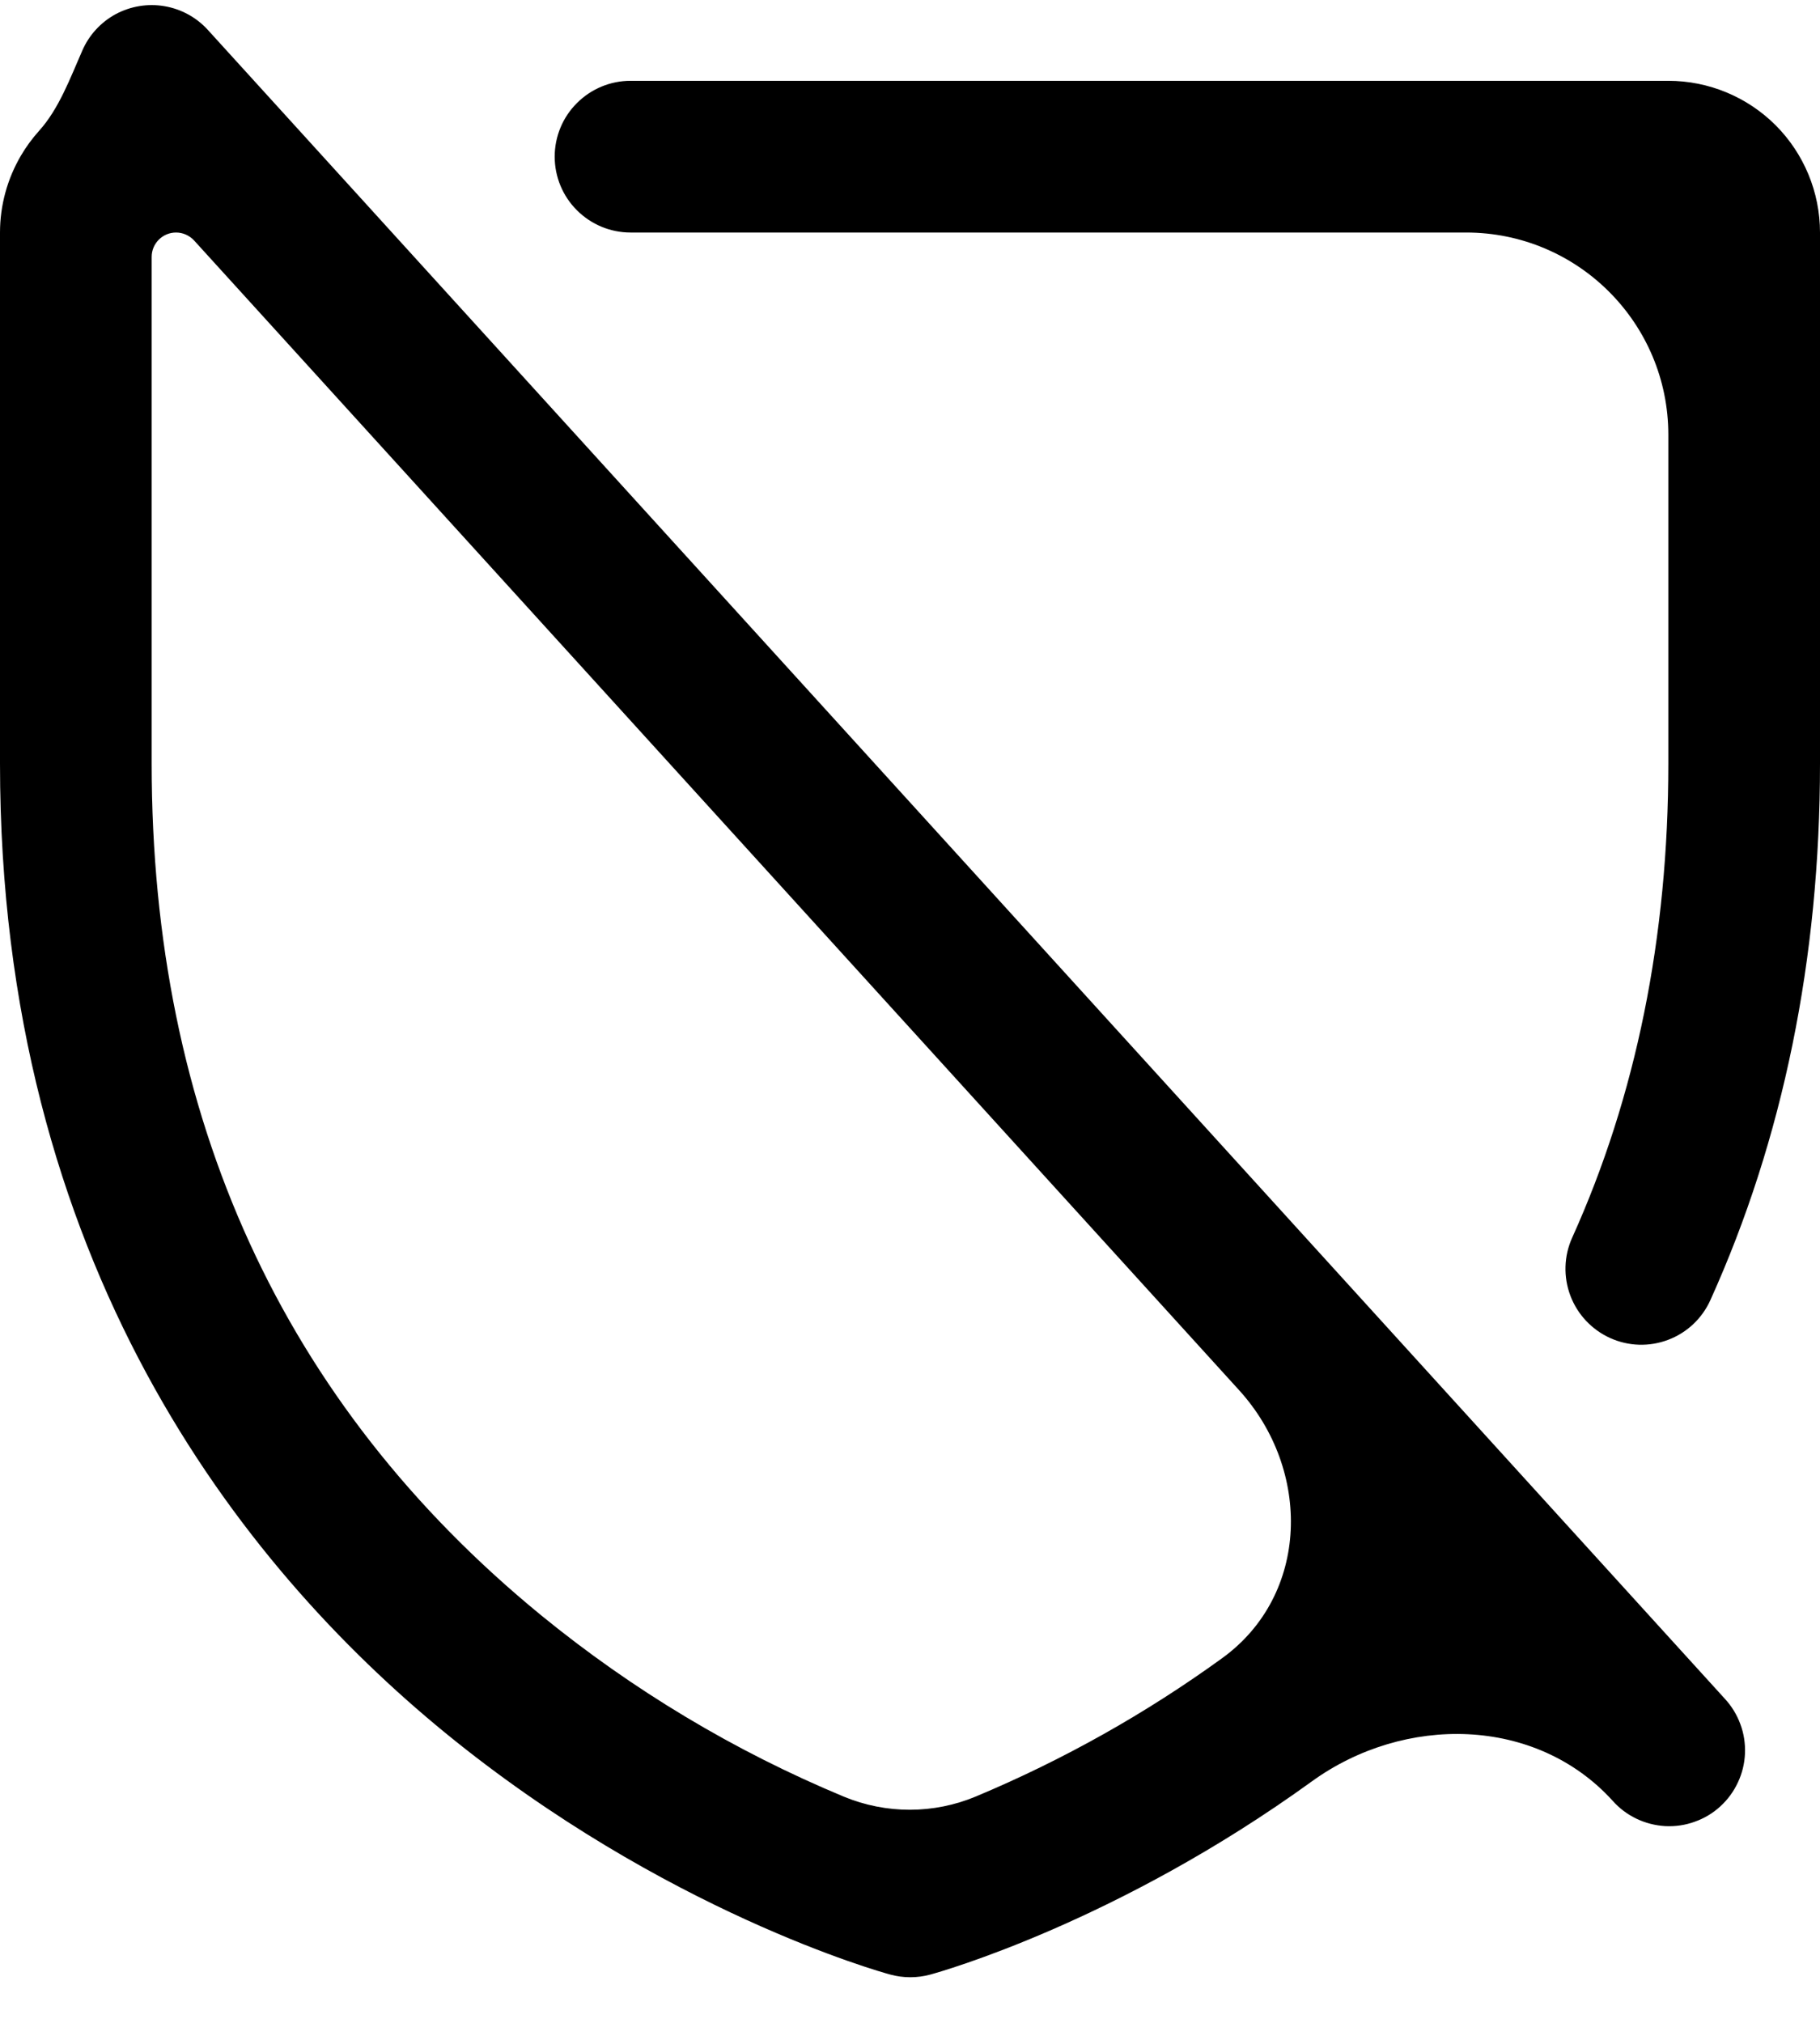 <?xml version="1.0" encoding="UTF-8"?> <svg xmlns="http://www.w3.org/2000/svg" width="18" height="20" viewBox="0 0 18 20" fill="none"><path d="M2.055 0.295C1.942 0.171 1.791 0.089 1.626 0.061C1.461 0.033 1.292 0.061 1.144 0.14C0.997 0.22 0.881 0.346 0.814 0.5V0.5C0.696 0.768 0.583 1.077 0.386 1.294C0.319 1.369 0.259 1.45 0.208 1.537C0.072 1.768 5.52718e-05 2.031 0 2.299V7.549C0 12.492 2.393 15.487 4.4 17.13C6.562 18.898 8.712 19.498 8.806 19.523C8.935 19.558 9.071 19.558 9.2 19.523C9.3 19.496 11.053 19.003 12.974 17.613C13.889 16.951 15.188 16.968 15.948 17.803V17.803C16.014 17.878 16.094 17.938 16.183 17.981C16.272 18.024 16.369 18.049 16.469 18.055C16.568 18.06 16.667 18.046 16.76 18.012C16.854 17.979 16.94 17.928 17.013 17.861C17.087 17.794 17.146 17.713 17.188 17.623C17.23 17.534 17.254 17.436 17.258 17.337C17.262 17.238 17.247 17.139 17.212 17.046C17.178 16.953 17.125 16.867 17.058 16.795L2.055 0.295ZM9.654 17.761C9.235 17.937 8.763 17.937 8.344 17.763C7.265 17.314 6.257 16.71 5.35 15.969C2.796 13.878 1.5 11.046 1.5 7.549V2.54C1.5 2.407 1.608 2.299 1.741 2.299V2.299C1.809 2.299 1.874 2.328 1.92 2.378L12.255 13.745C12.973 14.535 12.953 15.767 12.088 16.394C11.333 16.941 10.516 17.4 9.654 17.761ZM18 2.299V7.549C18 9.479 17.635 11.263 16.916 12.854C16.834 13.036 16.684 13.177 16.498 13.247C16.311 13.318 16.105 13.311 15.924 13.229C15.743 13.147 15.601 12.996 15.531 12.81C15.461 12.624 15.467 12.418 15.549 12.237C16.18 10.841 16.5 9.264 16.5 7.549V4.299C16.5 3.195 15.605 2.299 14.5 2.299H6.236C6.037 2.299 5.847 2.22 5.706 2.079C5.565 1.939 5.486 1.748 5.486 1.549C5.486 1.35 5.565 1.159 5.706 1.019C5.847 0.878 6.037 0.799 6.236 0.799H16.5C16.898 0.799 17.279 0.957 17.561 1.238C17.842 1.52 18 1.901 18 2.299Z" fill="black"></path></svg> 